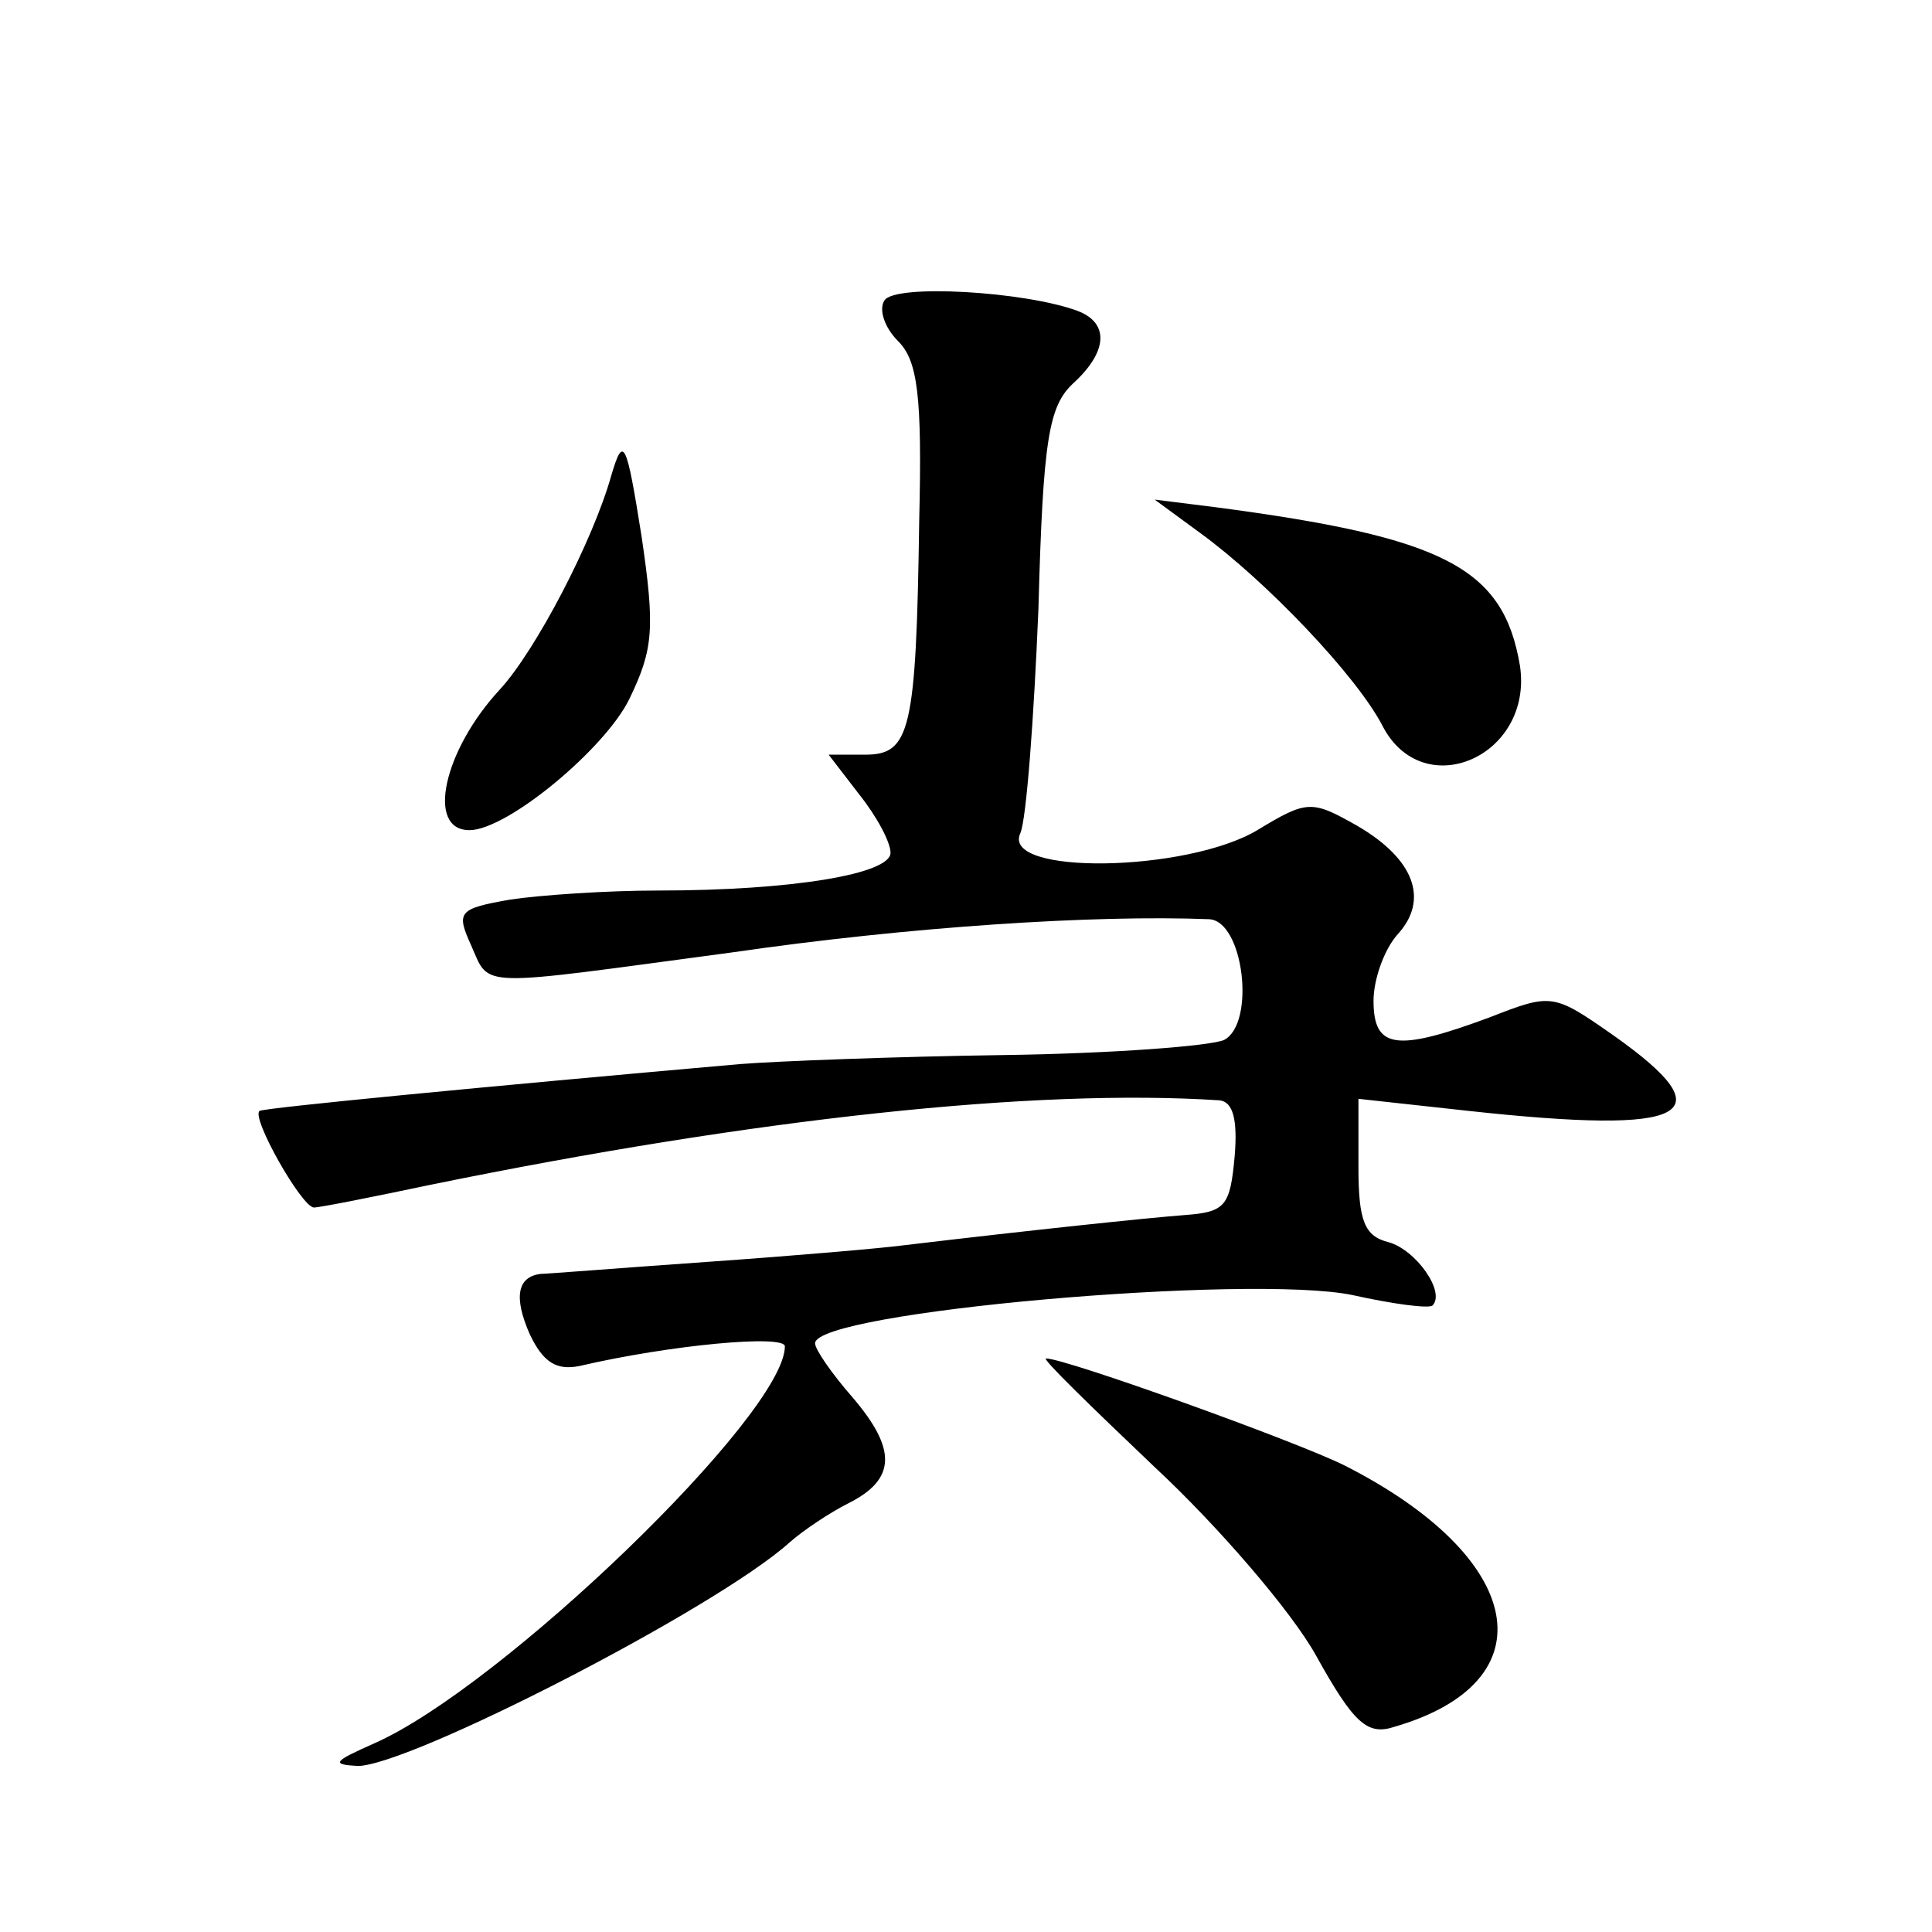 <?xml version="1.0" standalone="no"?>
<!DOCTYPE svg PUBLIC "-//W3C//DTD SVG 20010904//EN"
 "http://www.w3.org/TR/2001/REC-SVG-20010904/DTD/svg10.dtd">
<svg version="1.0" xmlns="http://www.w3.org/2000/svg"
 width="128pt" height="128pt" viewBox="0 0 128 128"
 preserveAspectRatio="xMidYMid meet">
<g transform="translate(0,128) scale(0.1,-0.1)"
fill="#0" stroke="none">
<path d="M586 1081 c-4 -6 0 -18 9 -27 13 -13 16 -36 14 -119 -2 -140 -6 -155 -36
-155 l-24 0 20 -26 c12 -15 21 -32 21 -39 0 -14 -65 -25 -154 -25 -34 0 -78 -3
-98 -6 -34 -6 -36 -8 -26 -30 13 -29 1 -28 173 -5 117 17 240 25 316 22 23 -1 31
-69 10 -80 -9 -4 -74 -9 -146 -10 -71 -1 -150 -4 -175 -6 -170 -15 -315 -29 -318
-31 -6 -4 28 -64 36 -64 4 0 39 7 77 15 215 44 401 64 523 56 9 -1 12 -13 10 -37
-3 -33 -6 -37 -33 -39 -26 -2 -102 -10 -186 -20 -15 -2 -73 -7 -130 -11 -57 -4
-107 -8 -111 -8 -15 -2 -18 -15 -7 -40 9 -19 18 -24 33 -21 60 14 136 21 136 13
0 -45 -188 -226 -272 -263 -27 -12 -29 -14 -11 -15 34 0 237 104 286 148 9 8 27
20 39 26 32 16 32 36 3 70 -14 16 -25 32 -25 36 0 21 288 46 356 32 27 -6 50 -9
53 -7 9 9 -11 37 -29 42 -16 4 -20 14 -20 50 l0 45 73 -8 c147 -16 171 -3 96 50
-40 28 -41 28 -82 12 -62 -23 -77 -21 -77 11 0 14 7 34 16 44 21 23 11 50 -27 72
-30 17 -33 17 -66 -3 -47 -28 -170 -30 -157 -2 4 9 9 76 12 149 3 113 7 134 23
149 23 21 24 40 3 48 -35 13 -121 18 -128 7z M405 965 c-12 -43 -50 -116 -74 -142
-37 -40 -49 -93 -20 -93 25 0 90 54 106 87 16 33 17 47 8 108 -10 63 -12 67 -20
40z M795 927 c44 -32 104 -95 121 -128 27 -52 100 -20 91 40 -11 65 -50 85 -202
105 l-40 5 30 -22z M765 308 c42 -39 91 -96 107 -125 25 -45 34 -53 52 -47 103
30 87 112 -33 173 -32 16 -185 71 -198 71 -3 0 30 -32 72 -72z"/>
</g>
</svg>
